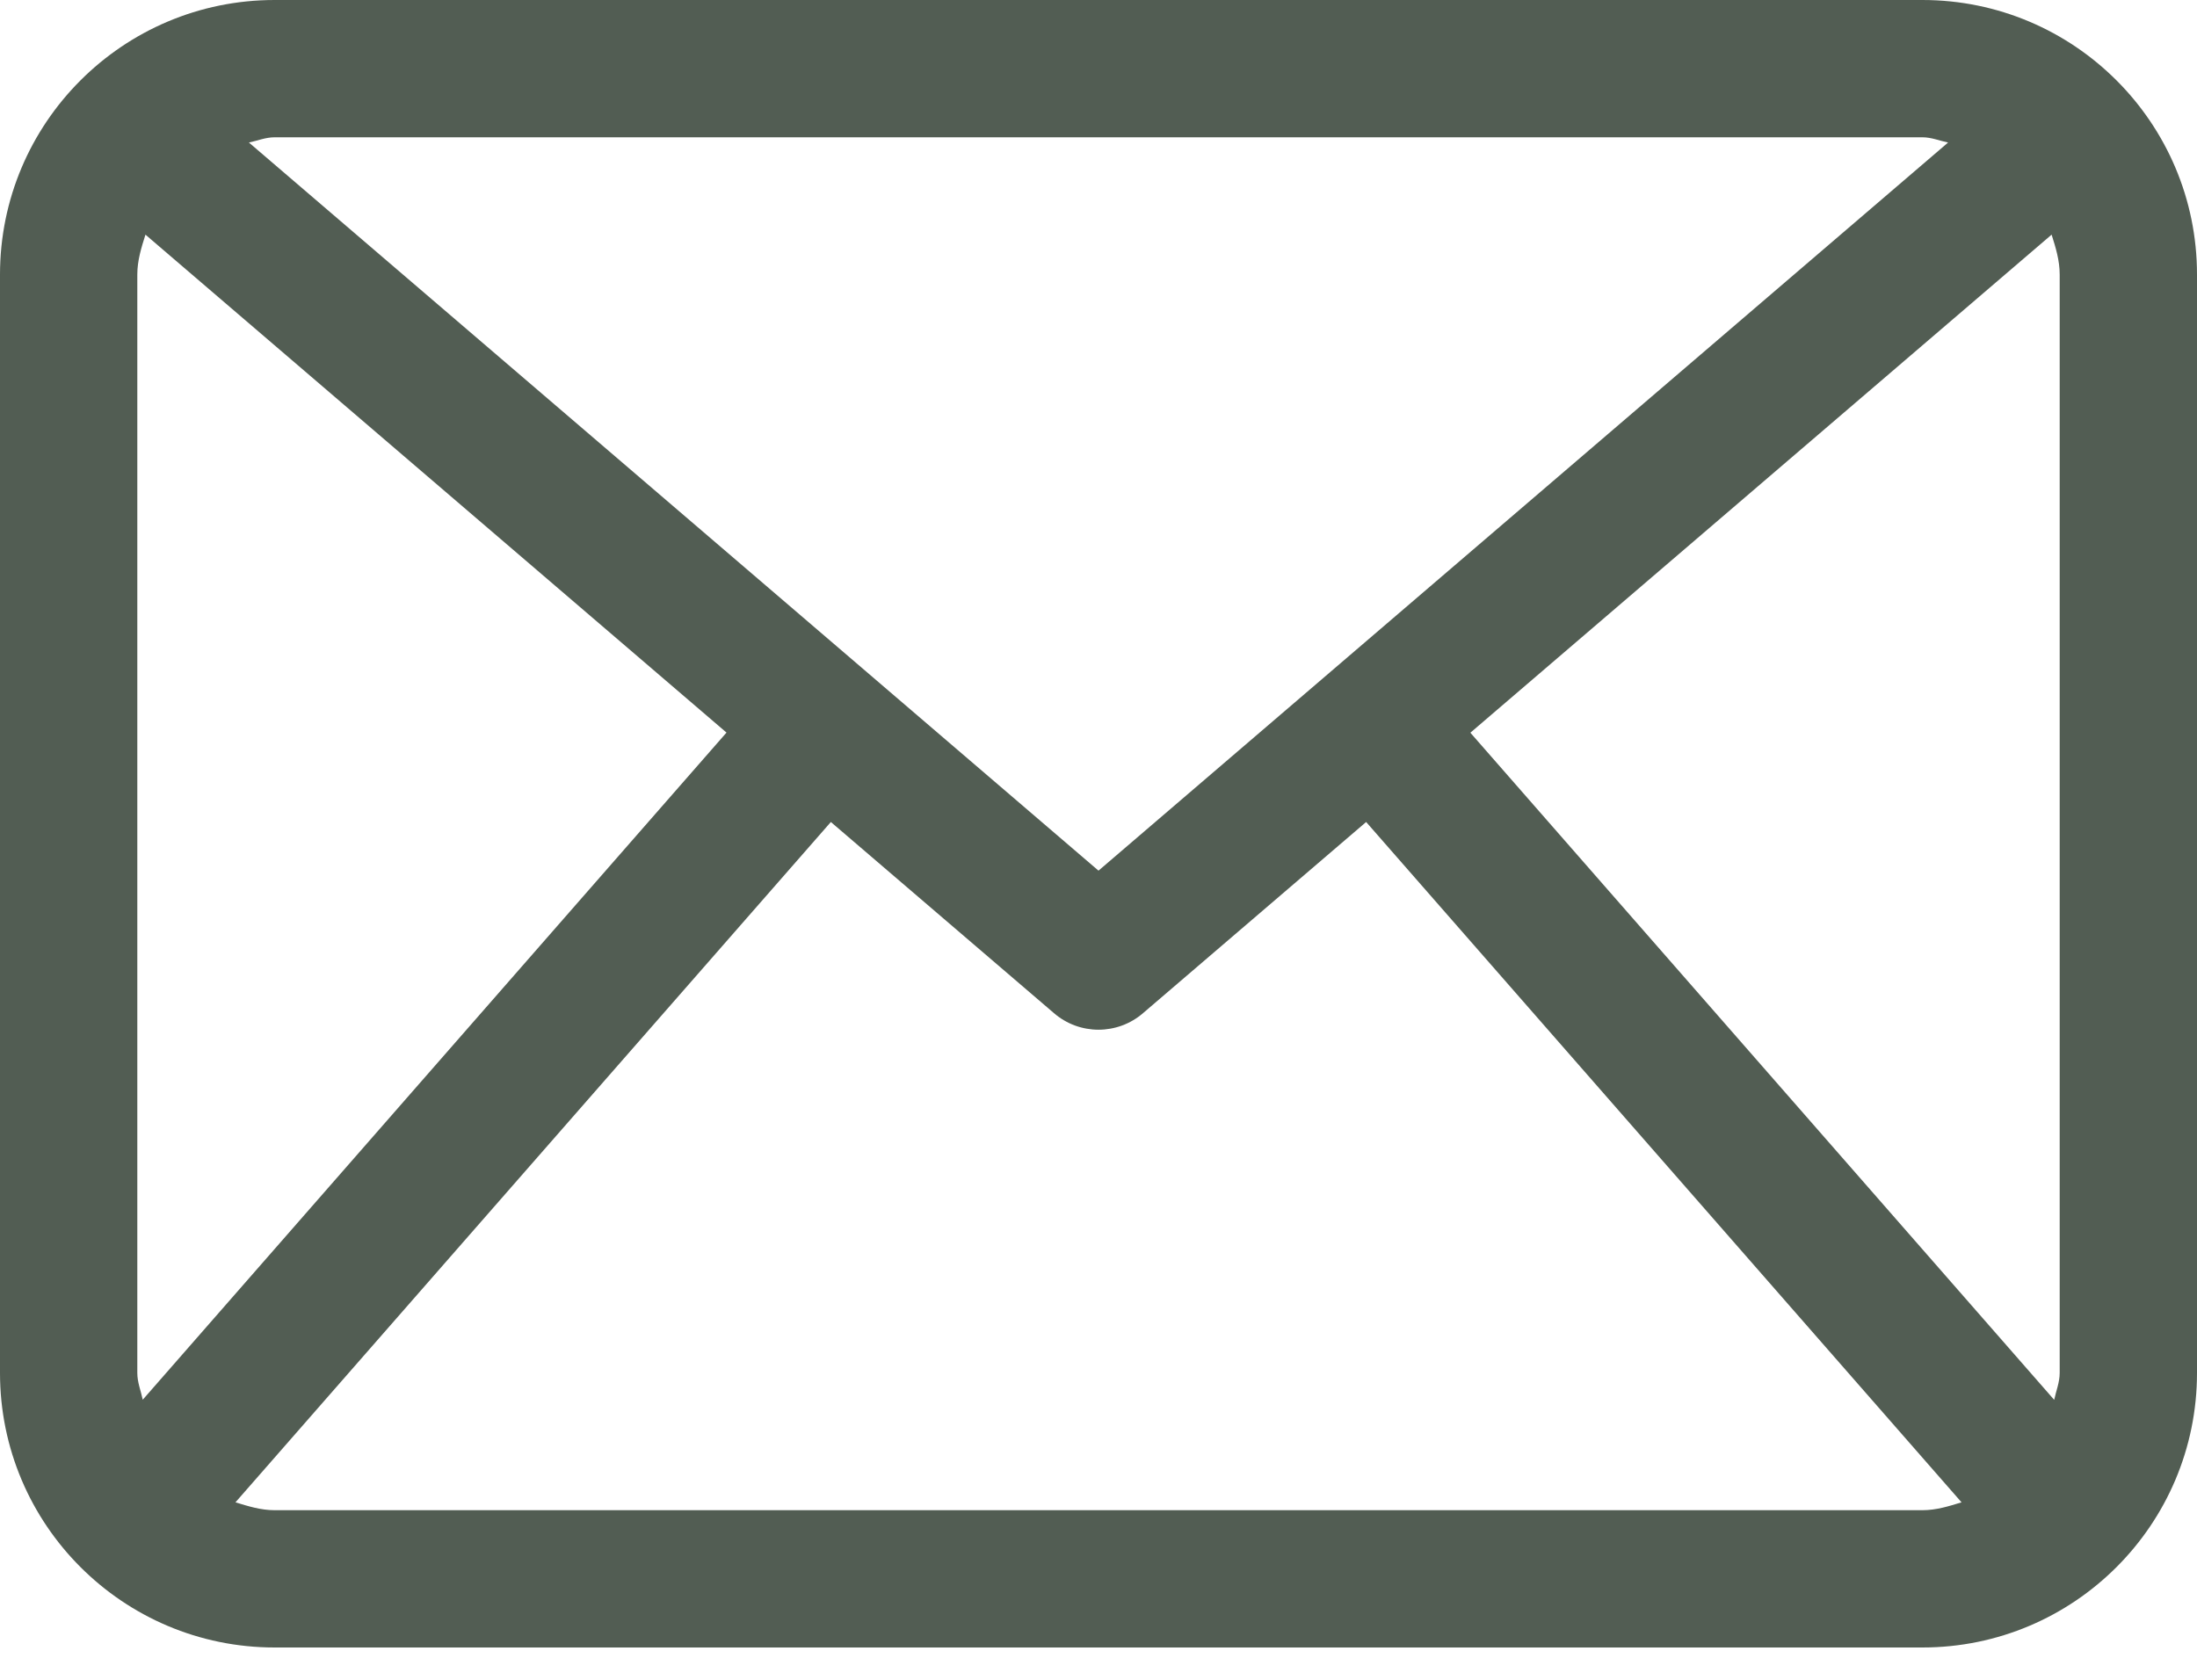 <?xml version="1.0" encoding="UTF-8"?> <svg xmlns="http://www.w3.org/2000/svg" width="34" height="26" viewBox="0 0 34 26" fill="none"> <path d="M29.75 0H4.25C1.903 0 0 1.903 0 4.25V21.25C0 23.597 1.903 25.5 4.25 25.5H29.75C32.097 25.5 34 23.597 34 21.25V4.25C34 1.903 32.097 0 29.75 0ZM22.755 11.341L31.75 3.632C31.813 3.831 31.875 4.03 31.875 4.25V21.25C31.875 21.397 31.819 21.528 31.79 21.667L22.755 11.341ZM29.75 2.125C29.891 2.125 30.016 2.179 30.148 2.206L17 13.476L3.852 2.206C3.984 2.179 4.109 2.125 4.25 2.125H29.75ZM2.209 21.665C2.18 21.526 2.125 21.397 2.125 21.25V4.25C2.125 4.03 2.188 3.831 2.251 3.632L11.243 11.339L2.209 21.665ZM4.25 23.375C4.035 23.375 3.84 23.313 3.644 23.253L12.858 12.723L16.309 15.68C16.507 15.852 16.754 15.938 17 15.938C17.246 15.938 17.493 15.852 17.691 15.68L21.142 12.723L30.356 23.253C30.161 23.313 29.966 23.375 29.75 23.375H4.25Z" fill="#525D53"></path> </svg> 